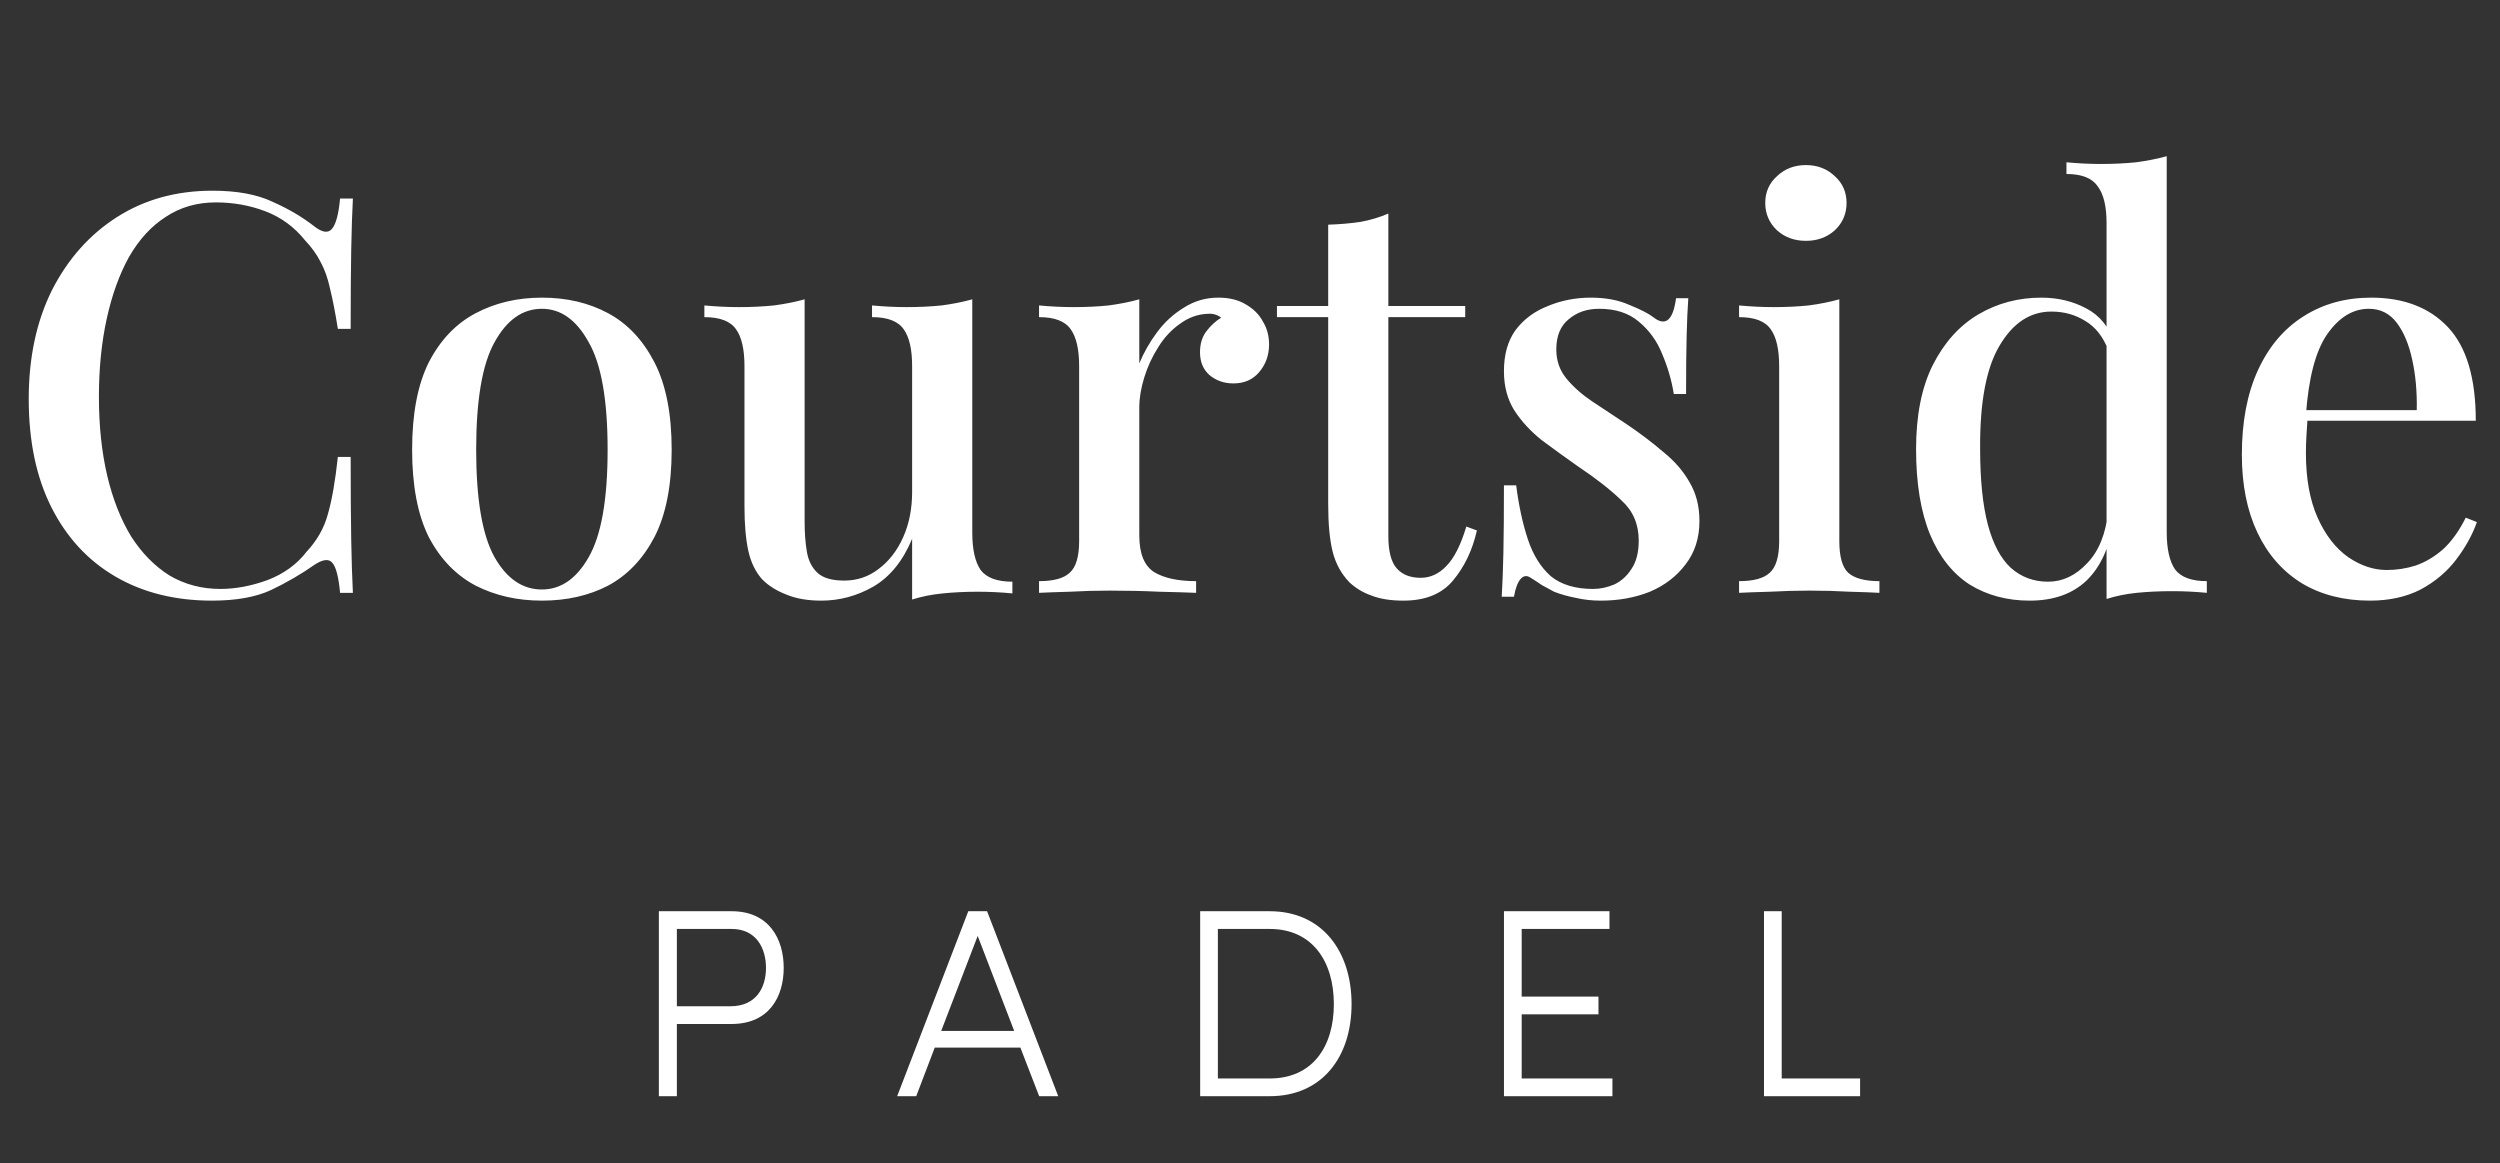 <svg width="447" height="208" viewBox="0 0 447 208" fill="none" xmlns="http://www.w3.org/2000/svg">
<rect x="0" y="0" width="447" height="208" fill="#333333" stroke="none"/>
<path d="M38.001 34.098C42.383 34.098 45.968 34.762 48.757 36.09C51.611 37.351 54.134 38.845 56.325 40.571C57.653 41.567 58.649 41.7 59.313 40.969C60.043 40.173 60.541 38.347 60.807 35.492H63.097C62.964 38.015 62.865 41.069 62.798 44.654C62.732 48.173 62.699 52.887 62.699 58.796H60.408C59.944 55.874 59.479 53.484 59.014 51.625C58.616 49.766 58.051 48.173 57.321 46.845C56.657 45.517 55.728 44.223 54.533 42.961C52.607 40.571 50.251 38.845 47.462 37.783C44.674 36.721 41.719 36.189 38.599 36.189C35.213 36.189 32.225 37.052 29.636 38.779C27.047 40.438 24.856 42.828 23.063 45.949C21.337 49.069 20.009 52.754 19.08 57.003C18.15 61.252 17.685 65.9 17.685 70.945C17.685 76.124 18.183 80.838 19.179 85.087C20.175 89.269 21.602 92.888 23.462 95.942C25.387 98.929 27.677 101.253 30.333 102.913C33.055 104.506 36.076 105.303 39.395 105.303C42.117 105.303 44.939 104.772 47.86 103.709C50.782 102.581 53.105 100.888 54.831 98.63C56.69 96.639 57.952 94.415 58.616 91.958C59.346 89.435 59.944 86.016 60.408 81.701H62.699C62.699 87.809 62.732 92.755 62.798 96.539C62.865 100.257 62.964 103.411 63.097 106H60.807C60.541 103.145 60.076 101.353 59.413 100.622C58.815 99.892 57.786 99.992 56.325 100.921C53.869 102.647 51.246 104.174 48.458 105.502C45.736 106.764 42.217 107.394 37.902 107.394C31.329 107.394 25.586 105.967 20.673 103.112C15.76 100.257 11.943 96.141 9.221 90.763C6.498 85.385 5.137 78.912 5.137 71.344C5.137 63.908 6.532 57.401 9.32 51.825C12.175 46.248 16.059 41.899 20.972 38.779C25.885 35.658 31.561 34.098 38.001 34.098ZM96.891 53.219C101.339 53.219 105.289 54.148 108.742 56.007C112.194 57.866 114.949 60.787 117.007 64.771C119.066 68.754 120.095 73.966 120.095 80.406C120.095 86.846 119.066 92.058 117.007 96.041C114.949 99.958 112.194 102.846 108.742 104.705C105.289 106.498 101.339 107.394 96.891 107.394C92.509 107.394 88.559 106.498 85.04 104.705C81.521 102.846 78.733 99.958 76.674 96.041C74.683 92.058 73.687 86.846 73.687 80.406C73.687 73.966 74.683 68.754 76.674 64.771C78.733 60.787 81.521 57.866 85.04 56.007C88.559 54.148 92.509 53.219 96.891 53.219ZM96.891 55.211C93.438 55.211 90.617 57.202 88.426 61.186C86.235 65.103 85.139 71.51 85.139 80.406C85.139 89.302 86.235 95.709 88.426 99.626C90.617 103.477 93.438 105.402 96.891 105.402C100.277 105.402 103.065 103.477 105.256 99.626C107.513 95.709 108.642 89.302 108.642 80.406C108.642 71.51 107.513 65.103 105.256 61.186C103.065 57.202 100.277 55.211 96.891 55.211ZM173.843 53.517V95.245C173.843 98.232 174.341 100.456 175.337 101.917C176.399 103.311 178.291 104.008 181.013 104.008V106.1C178.955 105.9 176.897 105.801 174.839 105.801C172.648 105.801 170.557 105.9 168.565 106.1C166.573 106.299 164.747 106.664 163.087 107.195V96.34C161.428 100.324 159.104 103.178 156.116 104.905C153.195 106.564 150.108 107.394 146.855 107.394C144.398 107.394 142.307 107.029 140.581 106.299C138.855 105.635 137.427 104.739 136.299 103.61C135.103 102.282 134.274 100.589 133.809 98.531C133.344 96.406 133.112 93.751 133.112 90.564V65.468C133.112 62.48 132.614 60.289 131.618 58.895C130.622 57.435 128.73 56.704 125.941 56.704V54.613C128.066 54.812 130.124 54.912 132.116 54.912C134.307 54.912 136.398 54.812 138.39 54.613C140.382 54.347 142.207 53.982 143.867 53.517V93.352C143.867 95.278 144 97.037 144.265 98.63C144.531 100.224 145.162 101.485 146.158 102.415C147.154 103.344 148.747 103.809 150.938 103.809C153.262 103.809 155.32 103.112 157.112 101.718C158.971 100.324 160.432 98.431 161.494 96.041C162.556 93.651 163.087 90.962 163.087 87.975V65.468C163.087 62.48 162.59 60.289 161.594 58.895C160.598 57.435 158.706 56.704 155.917 56.704V54.613C158.042 54.812 160.1 54.912 162.092 54.912C164.283 54.912 166.374 54.812 168.366 54.613C170.357 54.347 172.183 53.982 173.843 53.517ZM217.847 53.219C219.773 53.219 221.399 53.617 222.727 54.414C224.121 55.211 225.15 56.24 225.814 57.501C226.545 58.696 226.91 60.057 226.91 61.584C226.91 63.509 226.312 65.169 225.117 66.563C223.988 67.891 222.461 68.555 220.536 68.555C218.876 68.555 217.449 68.057 216.254 67.061C215.125 66.066 214.561 64.704 214.561 62.978C214.561 61.518 214.926 60.289 215.656 59.294C216.453 58.231 217.349 57.401 218.345 56.804C217.681 56.273 216.885 56.04 215.955 56.107C214.163 56.173 212.503 56.771 210.976 57.899C209.449 58.962 208.154 60.356 207.092 62.082C206.03 63.742 205.2 65.534 204.602 67.46C204.005 69.385 203.706 71.178 203.706 72.837V95.743C203.706 98.996 204.602 101.187 206.395 102.315C208.187 103.378 210.677 103.909 213.864 103.909V106C212.337 105.934 210.146 105.867 207.291 105.801C204.503 105.668 201.548 105.602 198.428 105.602C196.038 105.602 193.648 105.668 191.257 105.801C188.867 105.867 187.042 105.934 185.78 106V103.909C188.369 103.909 190.195 103.411 191.257 102.415C192.386 101.419 192.95 99.527 192.95 96.738V65.468C192.95 62.48 192.452 60.289 191.457 58.895C190.461 57.435 188.569 56.704 185.78 56.704V54.613C187.905 54.812 189.963 54.912 191.955 54.912C194.212 54.912 196.303 54.812 198.229 54.613C200.22 54.347 202.046 53.982 203.706 53.517V64.97C204.503 63.045 205.565 61.186 206.893 59.393C208.22 57.601 209.814 56.14 211.673 55.011C213.532 53.816 215.59 53.219 217.847 53.219ZM248.236 38.181V54.713H261.979V56.704H248.236V95.842C248.236 98.564 248.734 100.49 249.73 101.618C250.726 102.747 252.153 103.311 254.012 103.311C255.738 103.311 257.265 102.614 258.593 101.22C259.987 99.826 261.182 97.469 262.178 94.149L264.071 94.846C263.274 98.365 261.846 101.353 259.788 103.809C257.797 106.199 254.842 107.394 250.925 107.394C248.668 107.394 246.776 107.095 245.249 106.498C243.722 105.967 242.394 105.17 241.265 104.108C239.804 102.581 238.809 100.755 238.277 98.63C237.746 96.506 237.481 93.684 237.481 90.166V56.704H228.319V54.713H237.481V40.173C239.539 40.106 241.464 39.94 243.257 39.675C245.049 39.343 246.709 38.845 248.236 38.181ZM284.44 53.219C287.096 53.219 289.386 53.65 291.312 54.513C293.303 55.31 294.731 56.04 295.594 56.704C297.785 58.431 299.146 57.302 299.677 53.318H301.868C301.735 55.177 301.635 57.435 301.569 60.09C301.503 62.679 301.469 66.132 301.469 70.447H299.278C298.88 67.991 298.183 65.601 297.187 63.277C296.258 60.953 294.863 59.028 293.004 57.501C291.212 55.974 288.855 55.211 285.934 55.211C283.743 55.211 281.917 55.841 280.457 57.103C278.996 58.298 278.266 60.09 278.266 62.48C278.266 64.472 278.863 66.198 280.058 67.659C281.253 69.12 282.78 70.481 284.639 71.742C286.565 73.003 288.623 74.364 290.814 75.825C293.27 77.485 295.461 79.145 297.386 80.804C299.378 82.398 300.938 84.19 302.067 86.182C303.262 88.174 303.86 90.498 303.86 93.153C303.86 96.207 303.03 98.796 301.37 100.921C299.776 103.046 297.652 104.672 294.996 105.801C292.341 106.863 289.419 107.394 286.233 107.394C284.639 107.394 283.145 107.228 281.751 106.896C280.357 106.631 279.062 106.266 277.867 105.801C277.137 105.402 276.407 105.004 275.676 104.606C275.012 104.141 274.348 103.709 273.685 103.311C273.021 102.846 272.423 102.913 271.892 103.51C271.361 104.108 270.963 105.17 270.697 106.697H268.506C268.639 104.573 268.738 101.983 268.805 98.929C268.871 95.875 268.904 91.825 268.904 86.78H271.095C271.56 90.431 272.257 93.651 273.187 96.44C274.116 99.228 275.477 101.419 277.27 103.012C279.129 104.539 281.652 105.303 284.838 105.303C286.1 105.303 287.361 105.037 288.623 104.506C289.884 103.909 290.913 102.979 291.71 101.718C292.573 100.456 293.004 98.763 293.004 96.639C293.004 93.718 291.975 91.328 289.917 89.469C287.926 87.543 285.336 85.518 282.149 83.394C279.892 81.8 277.734 80.24 275.676 78.713C273.685 77.12 272.058 75.36 270.797 73.435C269.535 71.443 268.904 69.086 268.904 66.364C268.904 63.377 269.601 60.92 270.996 58.995C272.456 57.069 274.382 55.642 276.772 54.713C279.162 53.717 281.718 53.219 284.44 53.219ZM322.895 29.517C324.954 29.517 326.68 30.181 328.074 31.509C329.468 32.77 330.165 34.364 330.165 36.289C330.165 38.214 329.468 39.841 328.074 41.169C326.68 42.43 324.954 43.061 322.895 43.061C320.837 43.061 319.111 42.43 317.717 41.169C316.323 39.841 315.626 38.214 315.626 36.289C315.626 34.364 316.323 32.77 317.717 31.509C319.111 30.181 320.837 29.517 322.895 29.517ZM328.871 53.517V96.738C328.871 99.527 329.402 101.419 330.464 102.415C331.593 103.411 333.452 103.909 336.041 103.909V106C334.912 105.934 333.153 105.867 330.763 105.801C328.439 105.668 326.049 105.602 323.593 105.602C321.269 105.602 318.879 105.668 316.422 105.801C313.966 105.867 312.14 105.934 310.945 106V103.909C313.534 103.909 315.36 103.411 316.422 102.415C317.551 101.419 318.115 99.527 318.115 96.738V65.468C318.115 62.48 317.617 60.289 316.621 58.895C315.626 57.435 313.733 56.704 310.945 56.704V54.613C313.07 54.812 315.128 54.912 317.119 54.912C319.377 54.912 321.468 54.812 323.393 54.613C325.385 54.347 327.211 53.982 328.871 53.517ZM387.409 27.924V95.145C387.409 98.133 387.906 100.357 388.902 101.817C389.965 103.212 391.857 103.909 394.579 103.909V106C392.521 105.801 390.463 105.701 388.404 105.701C386.147 105.701 384.023 105.801 382.031 106C380.105 106.199 378.313 106.564 376.653 107.095V39.874C376.653 36.886 376.122 34.696 375.06 33.301C374.064 31.841 372.205 31.11 369.483 31.11V29.019C371.607 29.218 373.666 29.318 375.657 29.318C377.848 29.318 379.94 29.218 381.931 29.019C383.923 28.753 385.749 28.388 387.409 27.924ZM365.001 53.219C367.923 53.219 370.578 53.849 372.968 55.111C375.425 56.372 377.151 58.497 378.147 61.484L376.952 62.58C376.022 60.19 374.661 58.464 372.869 57.401C371.076 56.273 369.051 55.708 366.794 55.708C363.01 55.708 359.922 57.733 357.532 61.783C355.142 65.767 353.98 71.941 354.047 80.306C354.047 85.817 354.512 90.332 355.441 93.85C356.371 97.303 357.732 99.859 359.524 101.519C361.383 103.178 363.607 104.008 366.196 104.008C368.786 104.008 371.109 102.913 373.168 100.722C375.292 98.531 376.554 95.377 376.952 91.261L377.848 93.352C377.184 97.867 375.591 101.353 373.068 103.809C370.545 106.199 367.159 107.394 362.91 107.394C358.86 107.394 355.275 106.432 352.155 104.506C349.101 102.514 346.744 99.527 345.084 95.543C343.424 91.493 342.594 86.415 342.594 80.306C342.594 74.265 343.59 69.252 345.582 65.269C347.64 61.219 350.362 58.198 353.748 56.206C357.134 54.215 360.885 53.219 365.001 53.219ZM423.949 53.219C429.791 53.219 434.372 54.978 437.692 58.497C441.011 62.016 442.671 67.593 442.671 75.228H408.313L408.114 73.335H432.115C432.181 70.082 431.915 67.095 431.318 64.373C430.72 61.584 429.791 59.36 428.53 57.7C427.268 56.04 425.608 55.211 423.55 55.211C420.695 55.211 418.206 56.737 416.081 59.791C414.023 62.779 412.762 67.593 412.297 74.232L412.596 74.73C412.529 75.659 412.463 76.688 412.396 77.817C412.33 78.879 412.297 79.941 412.297 81.004C412.297 85.585 412.994 89.435 414.388 92.556C415.782 95.676 417.608 98.033 419.865 99.626C422.123 101.153 424.413 101.917 426.737 101.917C428.53 101.917 430.256 101.651 431.915 101.12C433.642 100.523 435.268 99.56 436.795 98.232C438.322 96.838 439.683 94.946 440.878 92.556L442.87 93.352C442.073 95.61 440.845 97.834 439.185 100.025C437.526 102.216 435.401 104.008 432.812 105.402C430.223 106.73 427.202 107.394 423.749 107.394C419.102 107.394 415.052 106.365 411.6 104.307C408.147 102.182 405.492 99.162 403.633 95.245C401.774 91.328 400.844 86.68 400.844 81.302C400.844 75.394 401.807 70.348 403.732 66.165C405.658 61.982 408.347 58.796 411.799 56.605C415.318 54.347 419.367 53.219 423.949 53.219Z" fill="white"/>
<path d="M117.807 162.928H130.815C137.535 162.928 140.127 167.92 140.127 173.056C140.127 178.192 137.535 183.088 130.815 183.088H121.023V196H117.807V162.928ZM130.815 166.096H121.023V179.92H130.575C135.231 179.92 136.959 176.56 136.959 173.056C136.959 169.552 135.231 166.096 130.815 166.096ZM163.82 196H160.412L173.132 162.928H176.492L189.212 196H185.804L182.444 187.312H167.132L163.82 196ZM181.34 184.336L174.812 167.344L168.284 184.336H181.34ZM227.021 196H214.589V162.928H227.021C236.429 162.928 241.661 170.128 241.661 179.536C241.661 188.944 236.429 196 227.021 196ZM217.757 166.096V192.832H227.021C234.653 192.832 238.493 187.168 238.493 179.536C238.493 171.904 234.653 166.096 227.021 166.096H217.757ZM268.91 162.928H287.774V166.096H272.078V178.192H285.806V181.36H272.078V192.832H288.302V196H268.91V162.928ZM315.402 162.928H318.57V192.832H332.586V196H315.402V162.928Z" fill="white"/>
</svg>

